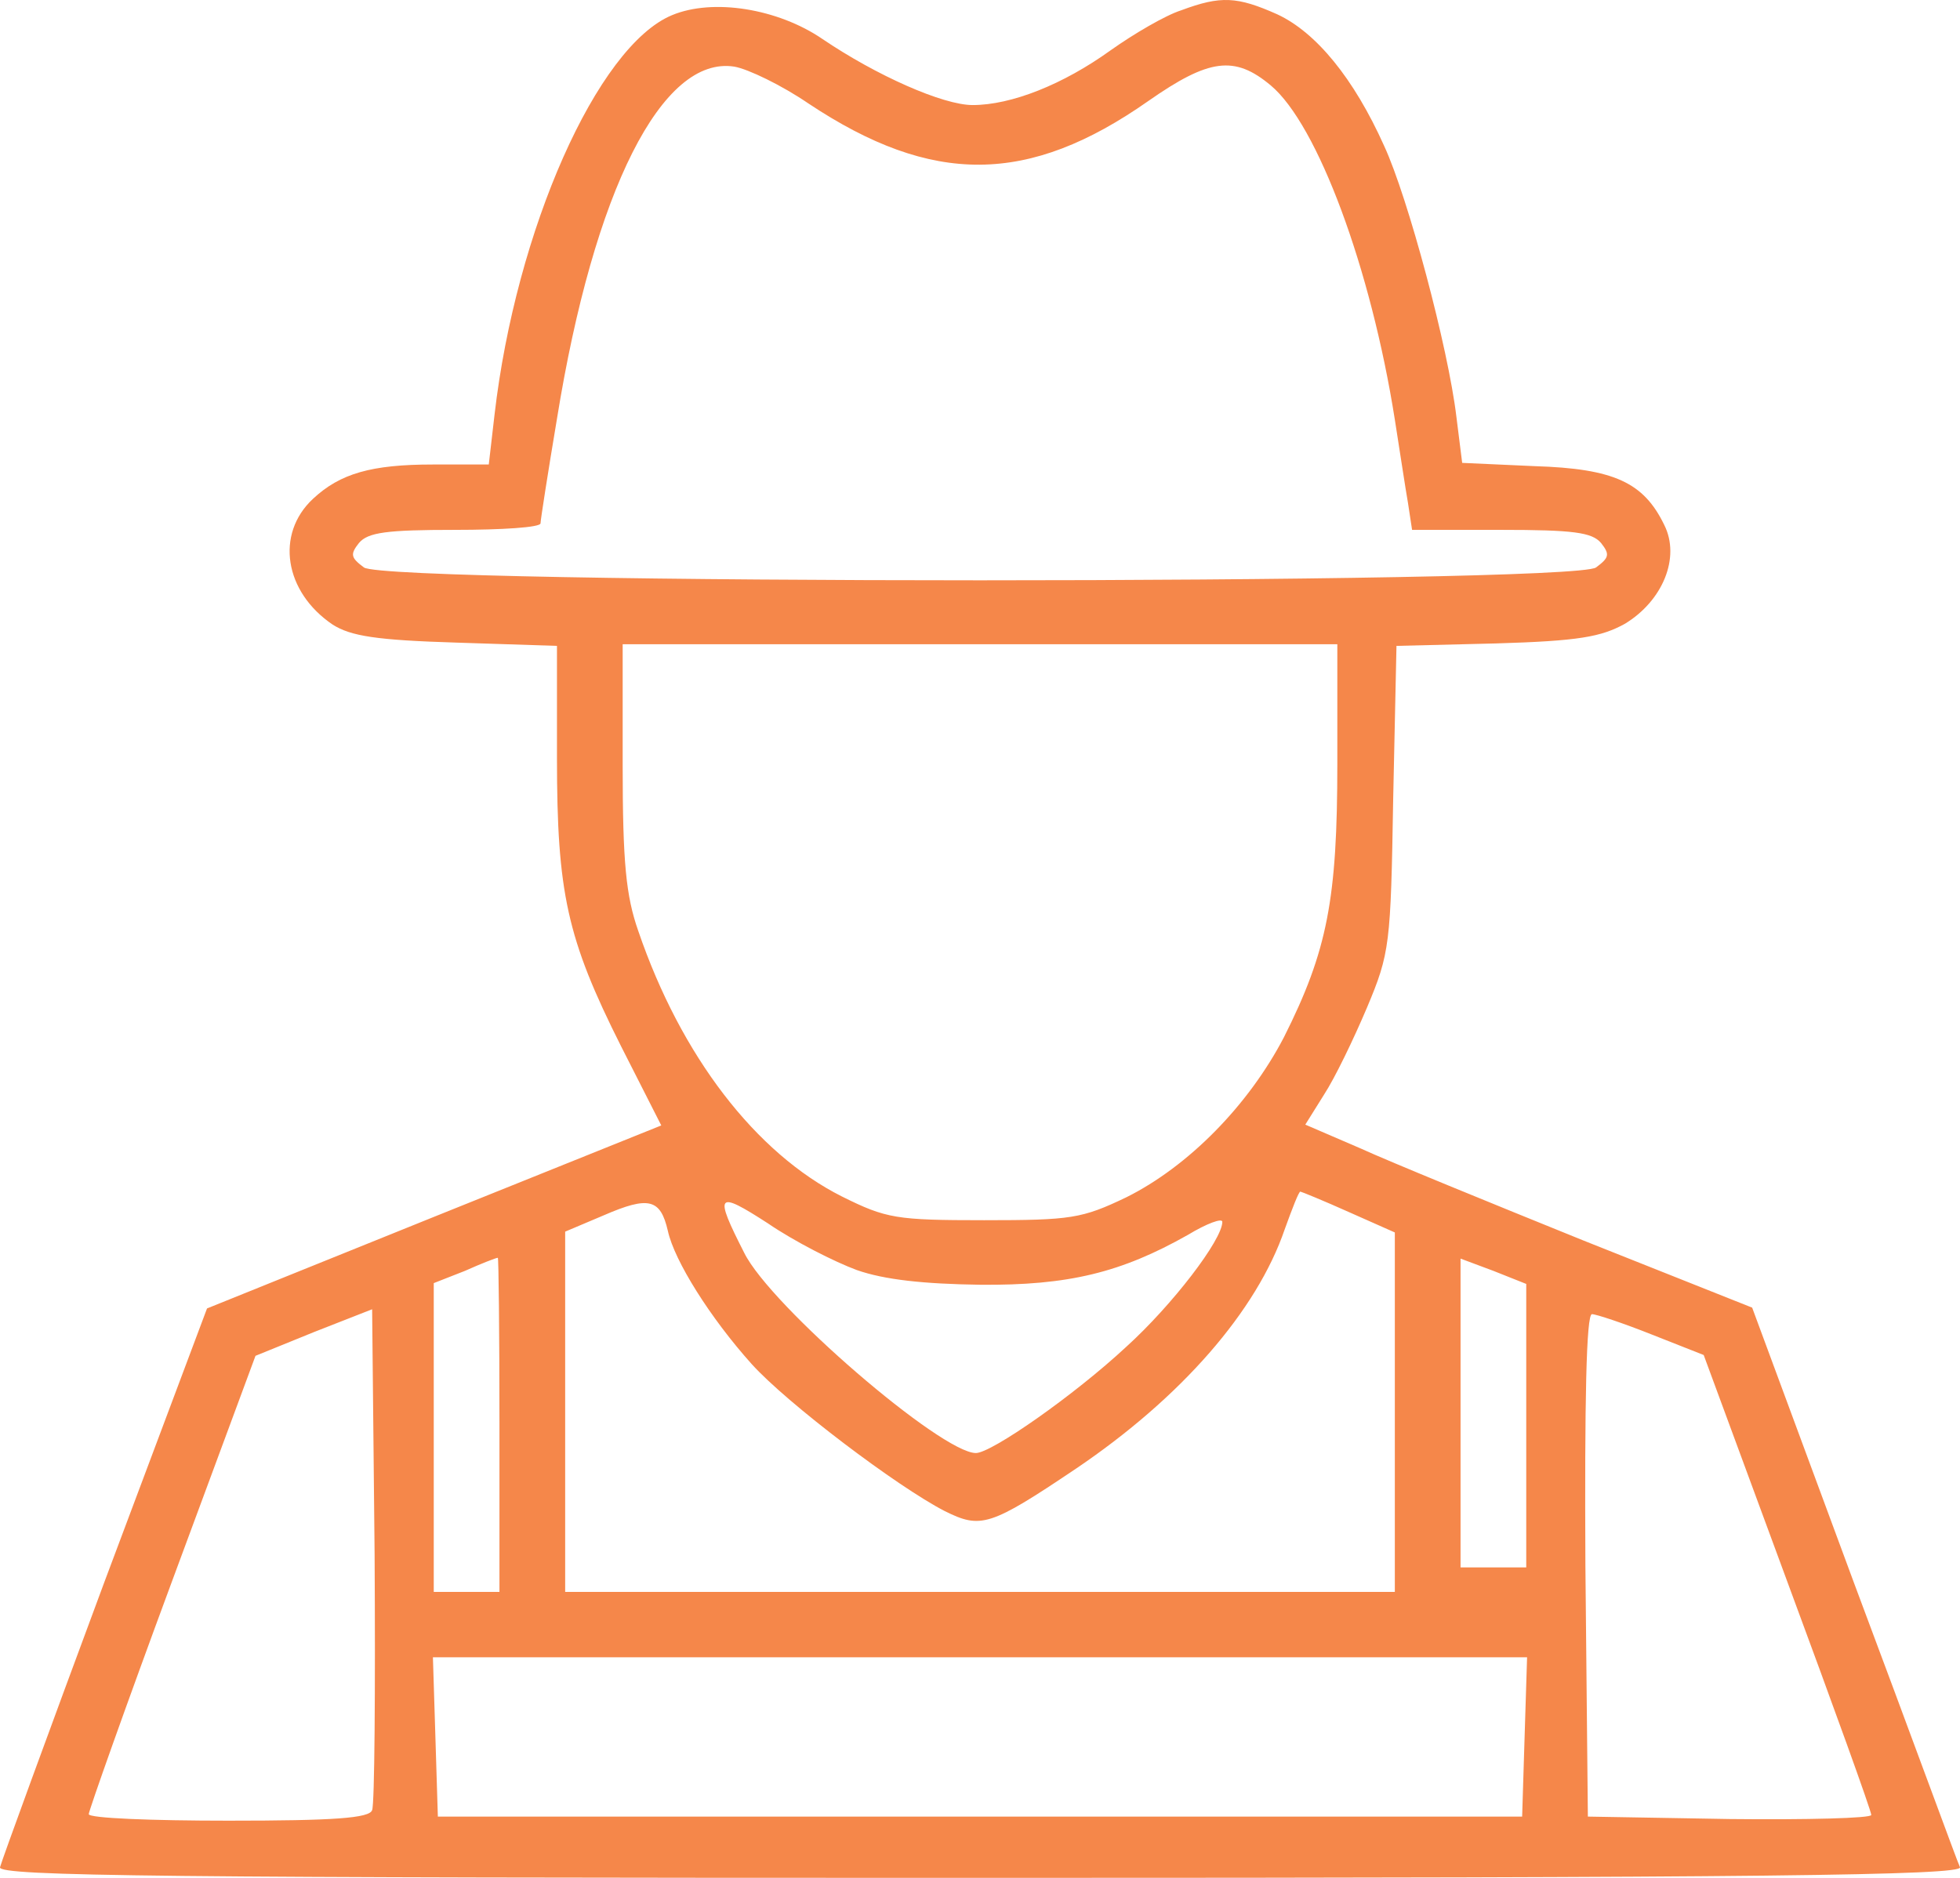 <?xml version="1.0" encoding="UTF-8"?> <svg xmlns="http://www.w3.org/2000/svg" width="96" height="92" viewBox="0 0 96 92" fill="none"> <path d="M57.857 0.504C57.093 0.744 55.524 1.664 54.397 2.465C52.064 4.146 49.529 5.147 47.638 5.147C46.19 5.147 42.931 3.706 40.275 1.905C38.103 0.424 34.924 -0.097 32.913 0.744C29.251 2.265 25.268 11.27 24.222 20.316L23.94 22.757H21.204C18.187 22.757 16.658 23.198 15.33 24.438C13.48 26.16 13.922 29.001 16.296 30.602C17.181 31.163 18.428 31.363 22.371 31.483L27.28 31.643V37.126C27.28 43.73 27.763 45.972 30.418 51.255L32.389 55.137L21.245 59.62L10.14 64.103L5.111 77.511C2.375 84.876 0.082 91.159 0.001 91.48C-0.119 91.92 8.088 92 48 92C86.343 92 96.12 91.88 95.999 91.48C95.878 91.24 93.585 84.956 90.809 77.551L85.82 64.063L77.572 60.781C73.025 58.94 68.117 56.938 66.628 56.258L63.933 55.097L64.858 53.616C65.381 52.816 66.306 50.895 66.95 49.374C68.077 46.692 68.117 46.292 68.238 39.127L68.399 31.643L73.267 31.523C77.331 31.403 78.417 31.203 79.584 30.562C81.434 29.442 82.319 27.32 81.515 25.719C80.509 23.638 79.061 22.957 75.158 22.837L71.617 22.677L71.336 20.436C70.933 17.034 68.962 9.669 67.795 7.148C66.306 3.826 64.456 1.584 62.565 0.704C60.593 -0.177 59.789 -0.217 57.857 0.504ZM39.591 5.066C45.666 9.109 50.374 9.069 56.248 4.946C59.225 2.865 60.472 2.705 62.243 4.186C64.536 6.107 67.151 13.152 68.318 20.556C68.559 22.077 68.841 23.958 68.962 24.639L69.163 25.959H73.508C77.049 25.959 77.974 26.079 78.417 26.6C78.859 27.16 78.819 27.32 78.175 27.8C77.049 28.641 18.951 28.641 17.825 27.8C17.181 27.32 17.141 27.16 17.583 26.6C18.026 26.079 18.951 25.959 22.291 25.959C24.584 25.959 26.475 25.839 26.475 25.639C26.475 25.479 26.837 23.158 27.28 20.516C29.09 9.309 32.43 2.705 35.97 3.265C36.654 3.385 38.304 4.186 39.591 5.066ZM65.502 37.406C65.502 44.05 65.019 46.572 62.887 50.815C61.157 54.137 58.219 57.139 55.162 58.66C52.989 59.7 52.466 59.78 48.201 59.78C43.896 59.78 43.413 59.7 41.241 58.62C37.016 56.498 33.355 51.735 31.263 45.611C30.659 43.89 30.498 42.249 30.498 37.486V31.563H48H65.502V37.406ZM41.965 62.222C43.333 62.702 45.264 62.902 48 62.942C52.345 62.982 54.92 62.342 58.179 60.501C59.105 59.94 59.869 59.66 59.869 59.86C59.869 60.741 57.415 63.943 55.162 65.984C52.627 68.345 48.563 71.187 47.799 71.187C46.109 71.187 37.74 63.983 36.453 61.381C34.964 58.459 35.085 58.299 37.62 59.94C38.907 60.821 40.879 61.821 41.965 62.222ZM66.065 59.38L68.318 60.38V69.186V77.991H48H27.682V69.186V60.34L29.573 59.54C31.786 58.579 32.349 58.739 32.711 60.3C33.033 61.781 34.803 64.583 36.815 66.825C38.545 68.746 43.937 72.828 46.27 74.029C48.04 74.909 48.483 74.789 52.707 71.948C57.857 68.466 61.559 64.223 62.927 60.22C63.289 59.22 63.611 58.379 63.691 58.379C63.731 58.379 64.818 58.82 66.065 59.38ZM24.463 69.786V77.991H22.854H21.245V70.427V62.862L22.774 62.262C23.578 61.901 24.302 61.621 24.383 61.621C24.423 61.581 24.463 65.263 24.463 69.786ZM74.755 69.866V76.791H73.146H71.537V69.226V61.661L73.146 62.262L74.755 62.902V69.866ZM18.227 88.678C18.107 89.078 16.336 89.198 11.186 89.198C7.445 89.198 4.347 89.078 4.347 88.878C4.347 88.718 6.157 83.595 8.41 77.511L12.514 66.424L15.371 65.263L18.227 64.143L18.348 76.15C18.388 82.794 18.348 88.398 18.227 88.678ZM80.911 65.384L83.446 66.384L87.55 77.511C89.803 83.595 91.654 88.718 91.654 88.918C91.654 89.078 88.515 89.158 84.734 89.118L77.773 88.998L77.652 76.671C77.612 68.666 77.693 64.383 77.974 64.383C78.175 64.383 79.503 64.823 80.911 65.384ZM74.675 85.076L74.554 88.998H48H21.446L21.325 85.076L21.204 81.193H48H74.796L74.675 85.076Z" fill="#F5874A"></path> </svg> 